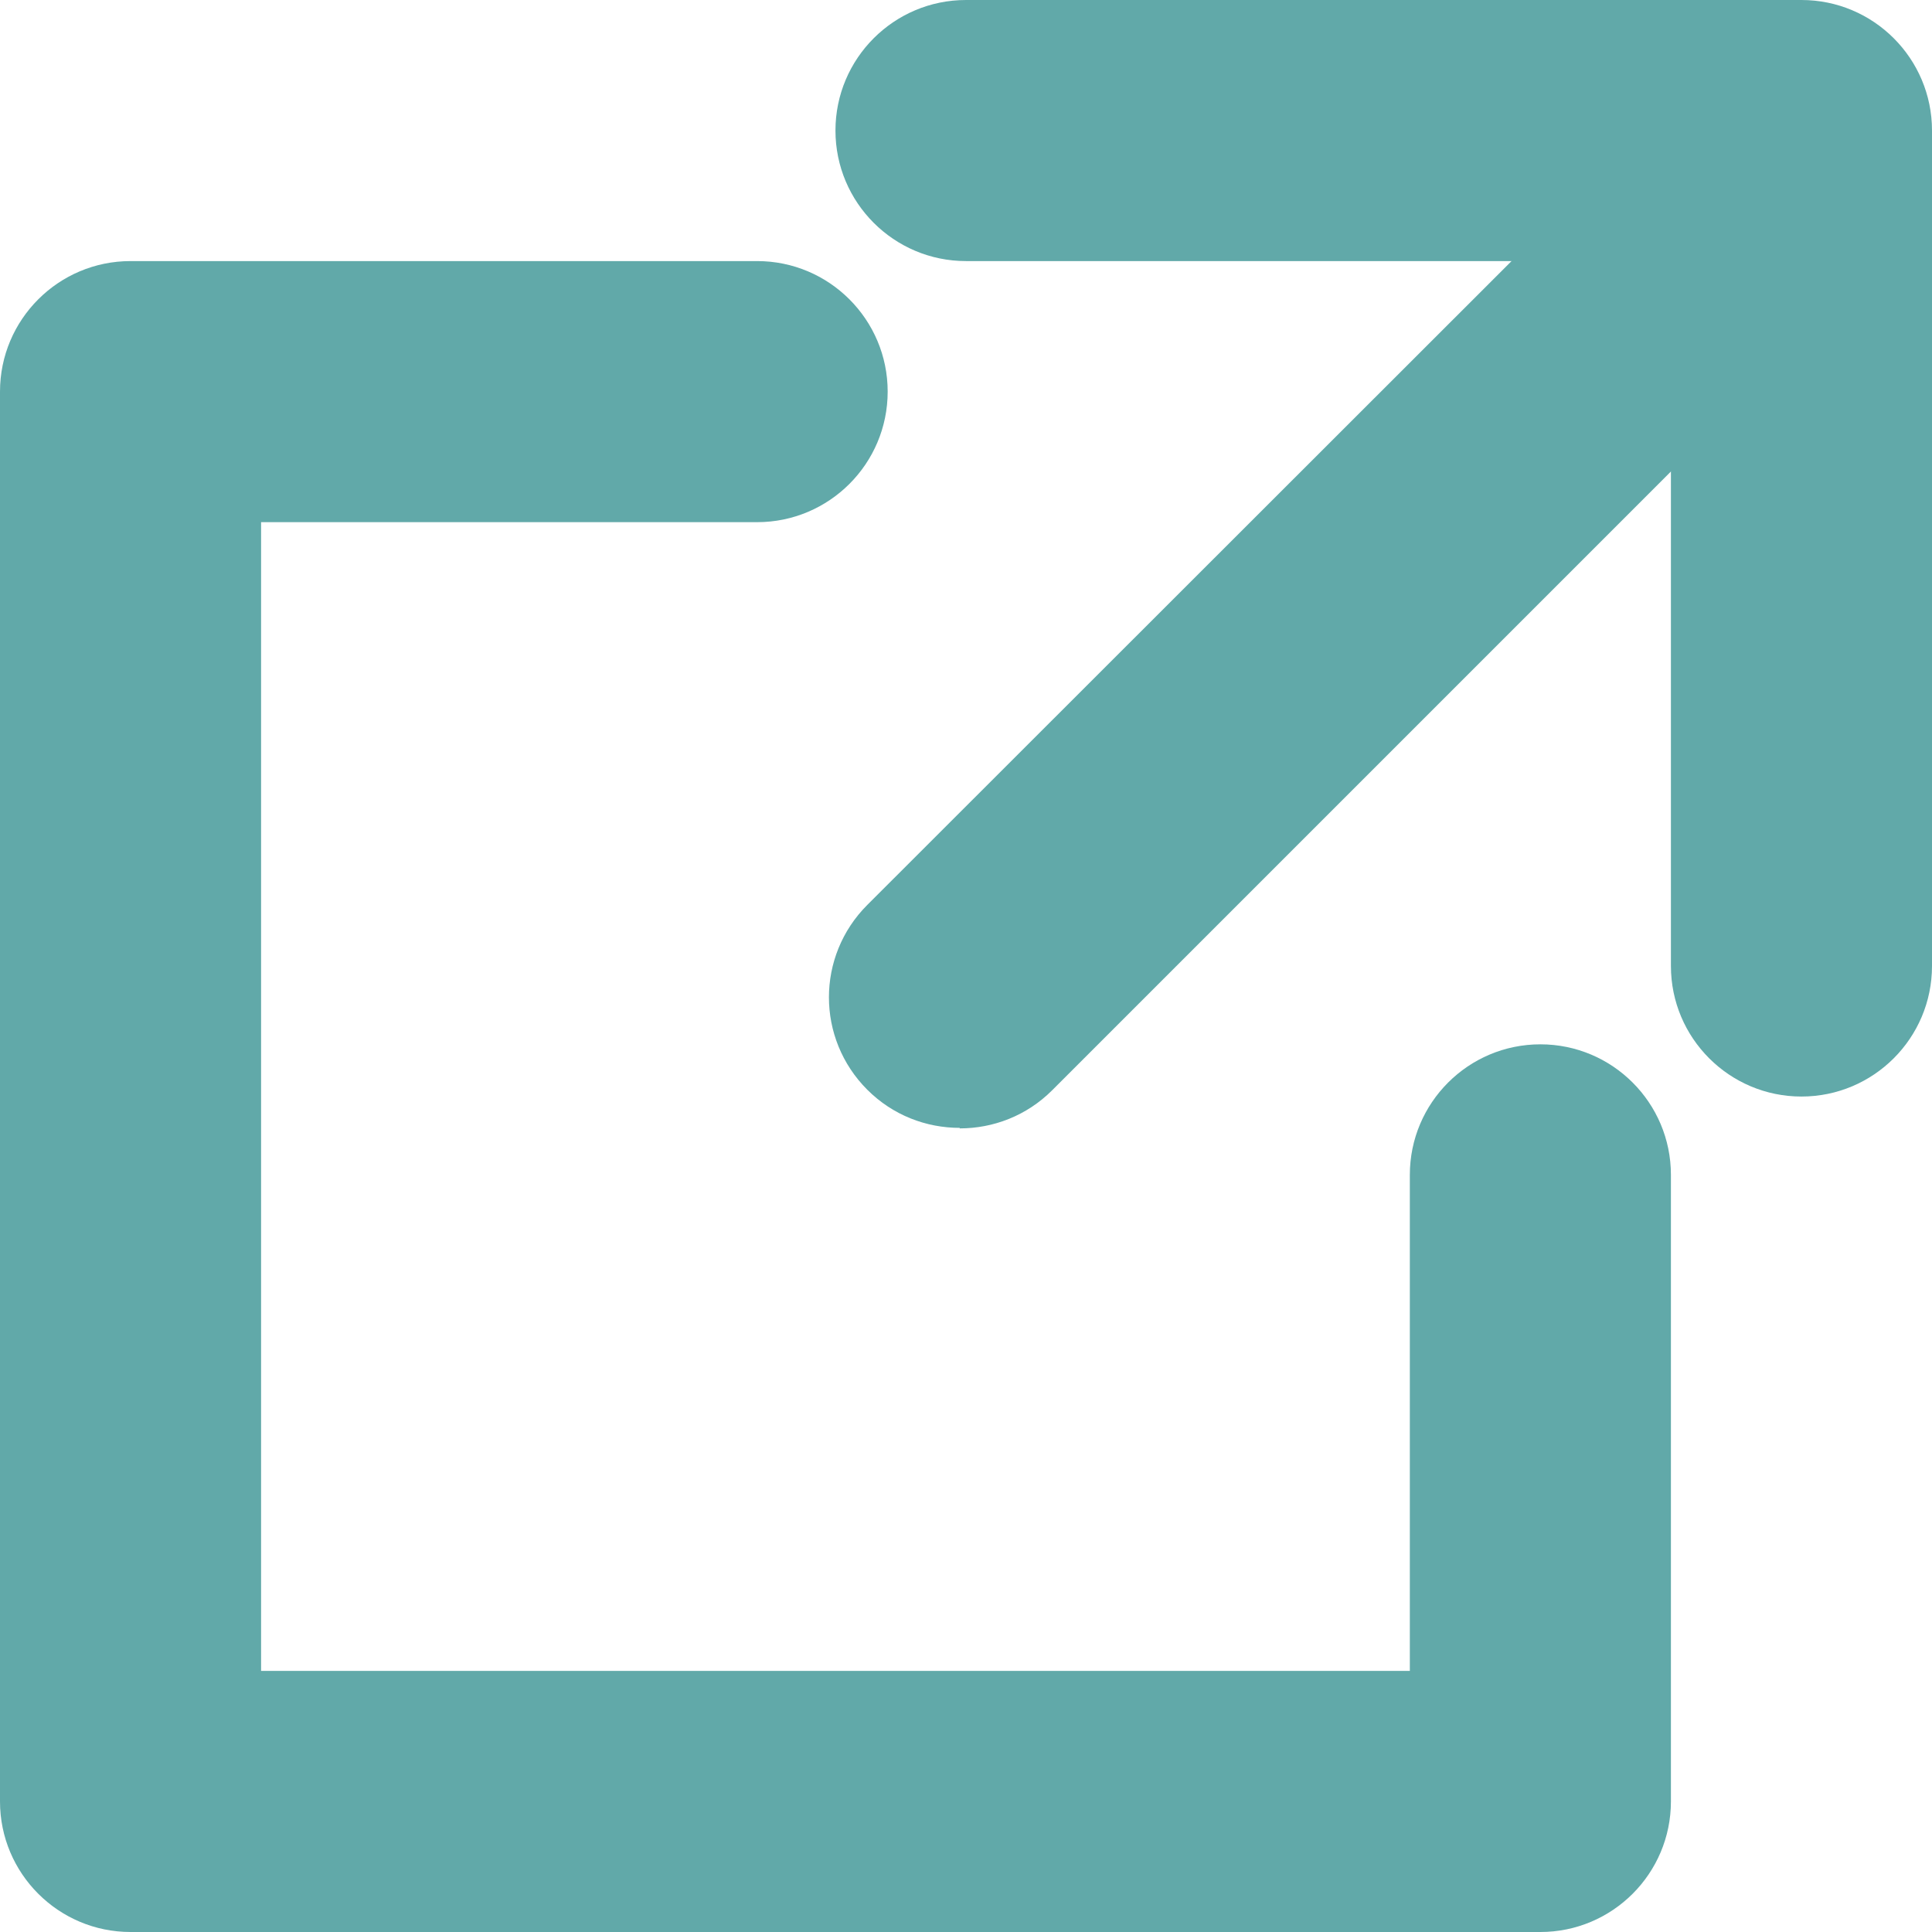 <?xml version="1.0" encoding="UTF-8"?>
<svg id="_レイヤー_1" data-name="レイヤー_1" xmlns="http://www.w3.org/2000/svg" version="1.1" viewBox="0 0 37 37">
  <!-- Generator: Adobe Illustrator 29.8.1, SVG Export Plug-In . SVG Version: 2.1.1 Build 2)  -->
  <defs>
    <style>
      .st0 {
        fill: #61a9a9;
      }
    </style>
  </defs>
  <path class="st0" d="M29.5,37H2.5c-1.38,0-2.5-1.12-2.5-2.5V7.5c0-1.38,1.12-2.5,2.5-2.5h12c1.38,0,2.5,1.12,2.5,2.5s-1.12,2.5-2.5,2.5H5v22h22v-9.5c0-1.38,1.12-2.5,2.5-2.5s2.5,1.12,2.5,2.5v12c0,1.38-1.12,2.5-2.5,2.5Z"/>
  <path class="st0" d="M18.38,21.6c-.64,0-1.28-.24-1.77-.73-.98-.98-.98-2.56,0-3.54L32.05,1.9c.98-.98,2.56-.98,3.54,0,.98.98.98,2.56,0,3.54l-15.44,15.44c-.49.49-1.13.73-1.77.73Z"/>
  <path class="st0" d="M34.5,21c-1.38,0-2.5-1.12-2.5-2.5V5h-13.5c-1.38,0-2.5-1.12-2.5-2.5s1.12-2.5,2.5-2.5h16c1.38,0,2.5,1.12,2.5,2.5v16c0,1.38-1.12,2.5-2.5,2.5Z"/>
</svg>
